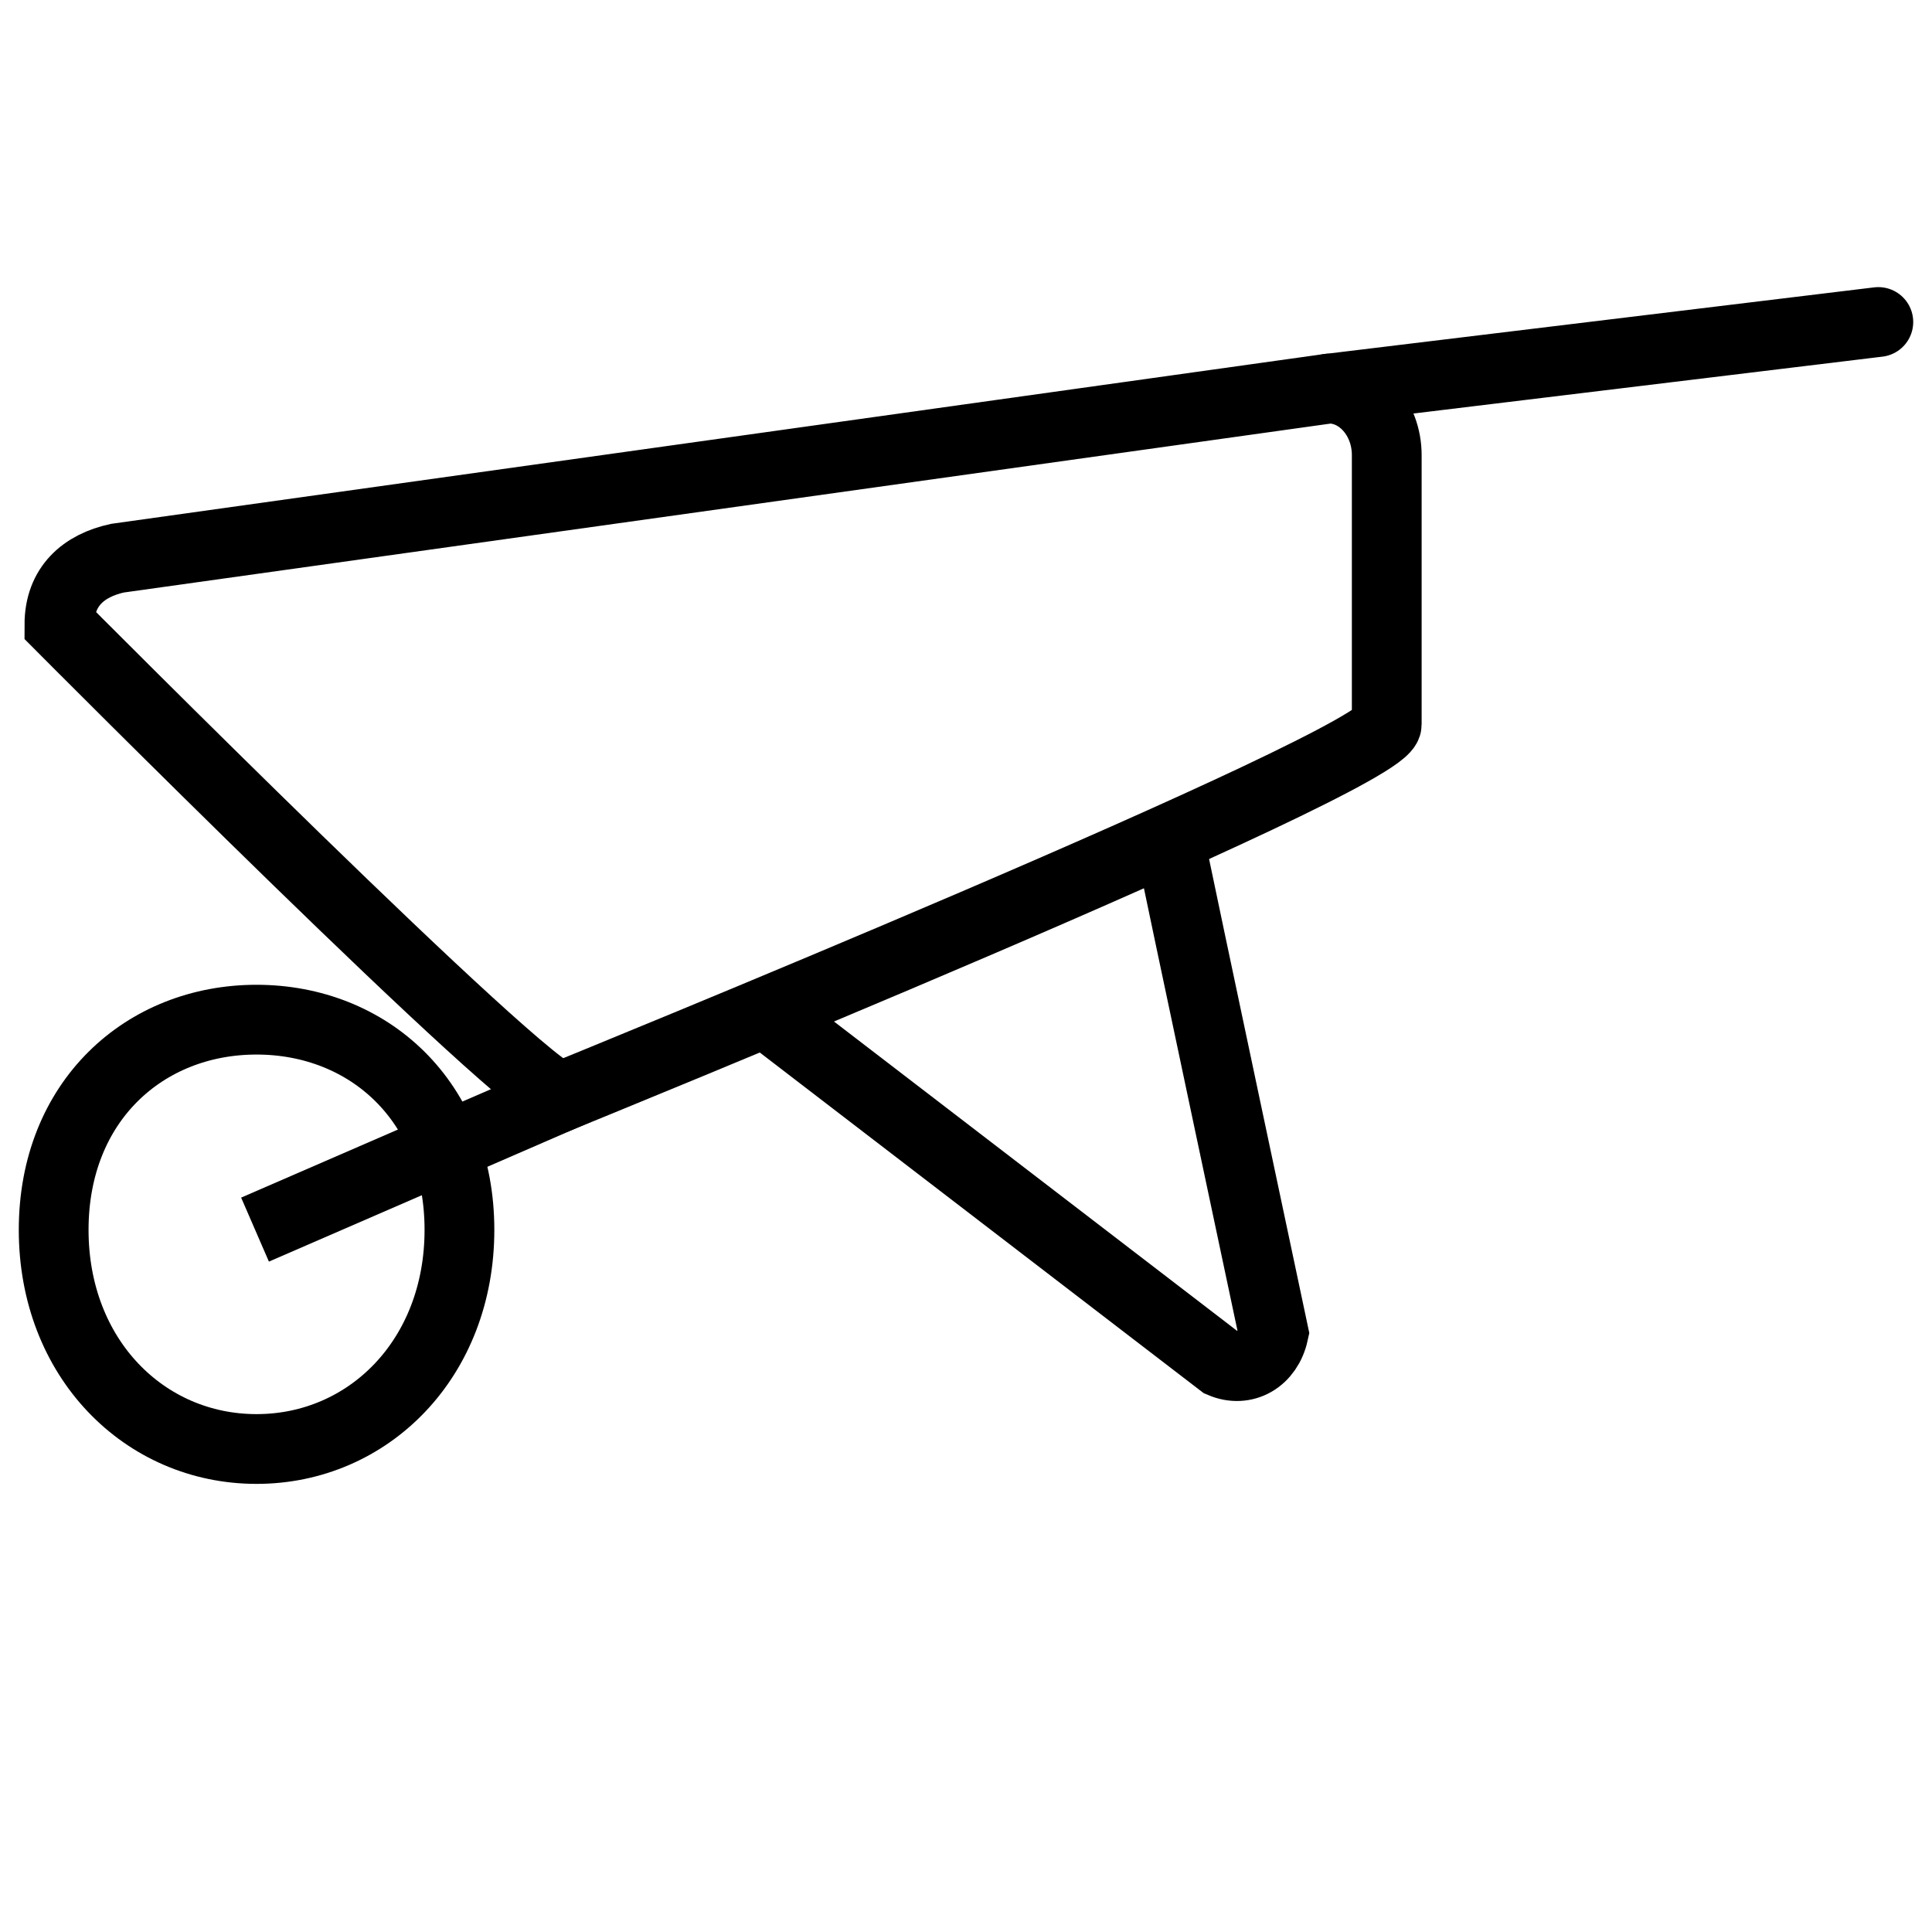 <svg width="36" height="36" viewBox="0 0 36 36" fill="none" xmlns="http://www.w3.org/2000/svg">
<path d="M4.78 27C2.693 27 1 25.312 1 22.917C1 20.521 2.693 19 4.78 19C6.868 19 8.561 20.521 8.561 22.917C8.561 25.312 6.868 27 4.78 27Z" stroke="black" stroke-width="1.3"/>
<path d="M10.746 20.31L4.752 22.912" stroke="black" stroke-width="1.3"/>
<path d="M24.759 7.242L35 6" stroke="black" stroke-width="1.3" stroke-linecap="round"/>
<path d="M14.254 18.867L22.76 25.394C23.192 25.58 23.624 25.332 23.732 24.837C23.732 24.837 22.002 16.682 21.786 15.629" stroke="black" stroke-width="1.3"/>
<path d="M10.45 20.438C10.45 20.438 25.84 14.18 25.84 13.499V8.48C25.84 7.799 25.354 7.241 24.76 7.241L2.187 10.401C1.562 10.538 1.107 10.923 1.107 11.64C1.107 11.64 9.855 20.438 10.45 20.438Z" stroke="black" stroke-width="1.3"/>
</svg>
